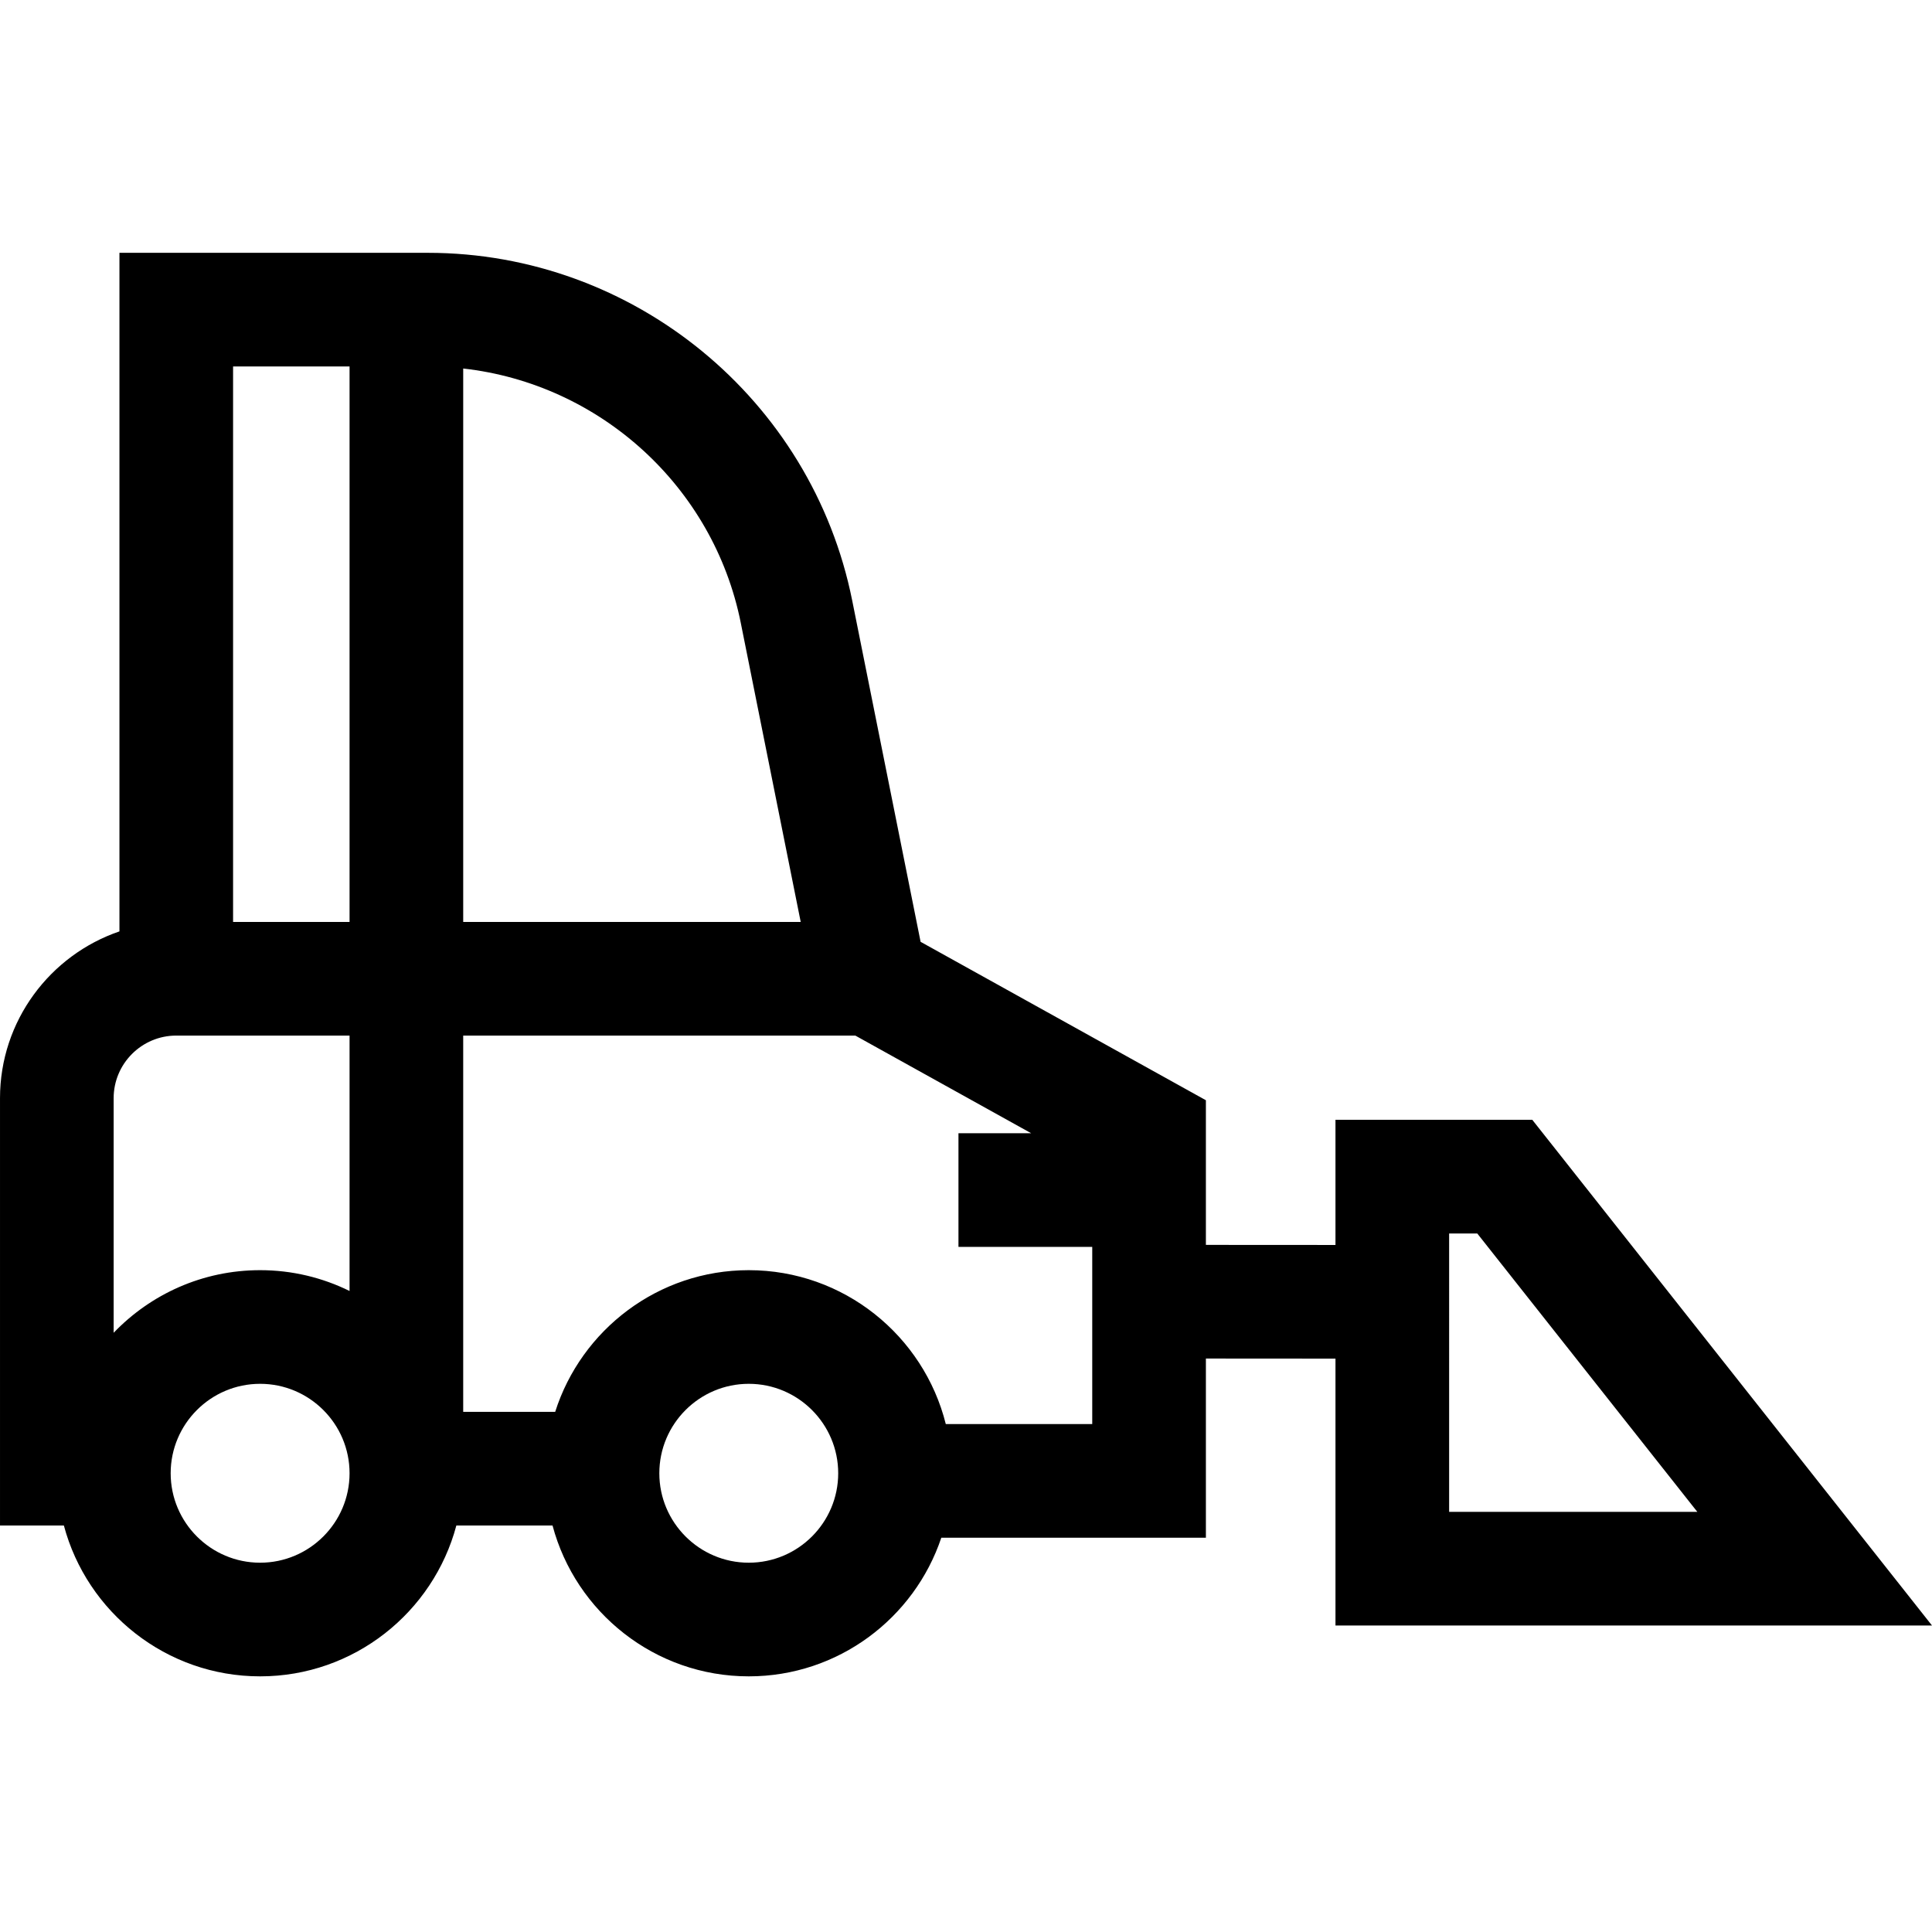 <svg xmlns="http://www.w3.org/2000/svg" height="512pt" viewBox="0 -67 512 512" width="512pt"><path d="m512 363.777-105.926-134.016h-52.16v33.168l-34.34-.02v-38.332l-75.605-41.984-18.125-90.445c-10.699-53.395-57.988-92.148-112.445-92.148h-81.746v179.828c-18.387 6.281-31.652 23.719-31.652 44.203v113.246h16.926c6.129 22.988 27.117 39.973 52.008 39.973s45.879-16.984 52.004-39.973h25.488c6.125 22.988 27.113 39.973 52.004 39.973 23.711 0 43.871-15.414 51.027-36.742h70.117v-47.48l34.34.023v70.727zm-315.688-265.711 15.883 79.254h-89.441v-146.66c36.109 4.039 66.289 31.129 73.559 67.406zm-134.543-67.945h30.867v147.199h-30.867zm-31.652 256.082v-62.172c0-9.145 7.445-16.59 16.594-16.59h45.926v67.684c-7.156-3.527-15.203-5.516-23.703-5.516-15.242 0-29.012 6.379-38.816 16.594zm38.816 60.93c-13.07 0-23.703-10.633-23.703-23.703 0-13.07 10.633-23.703 23.703-23.703 13.07 0 23.703 10.633 23.703 23.703 0 13.07-10.633 23.703-23.703 23.703zm129.496 0c-13.066 0-23.699-10.633-23.699-23.703 0-13.07 10.633-23.703 23.699-23.703 13.07 0 23.703 10.633 23.703 23.703 0 13.07-10.633 23.703-23.703 23.703zm52.215-36.742c-5.844-23.398-27.031-40.781-52.215-40.781-24.004 0-44.387 15.801-51.301 37.551h-24.375v-99.719h103.918l46.594 25.875h-19.262v30.117h35.453v46.957zm133.391-50.508h7.453l58.316 73.773h-65.77zm0 0"></path></svg>